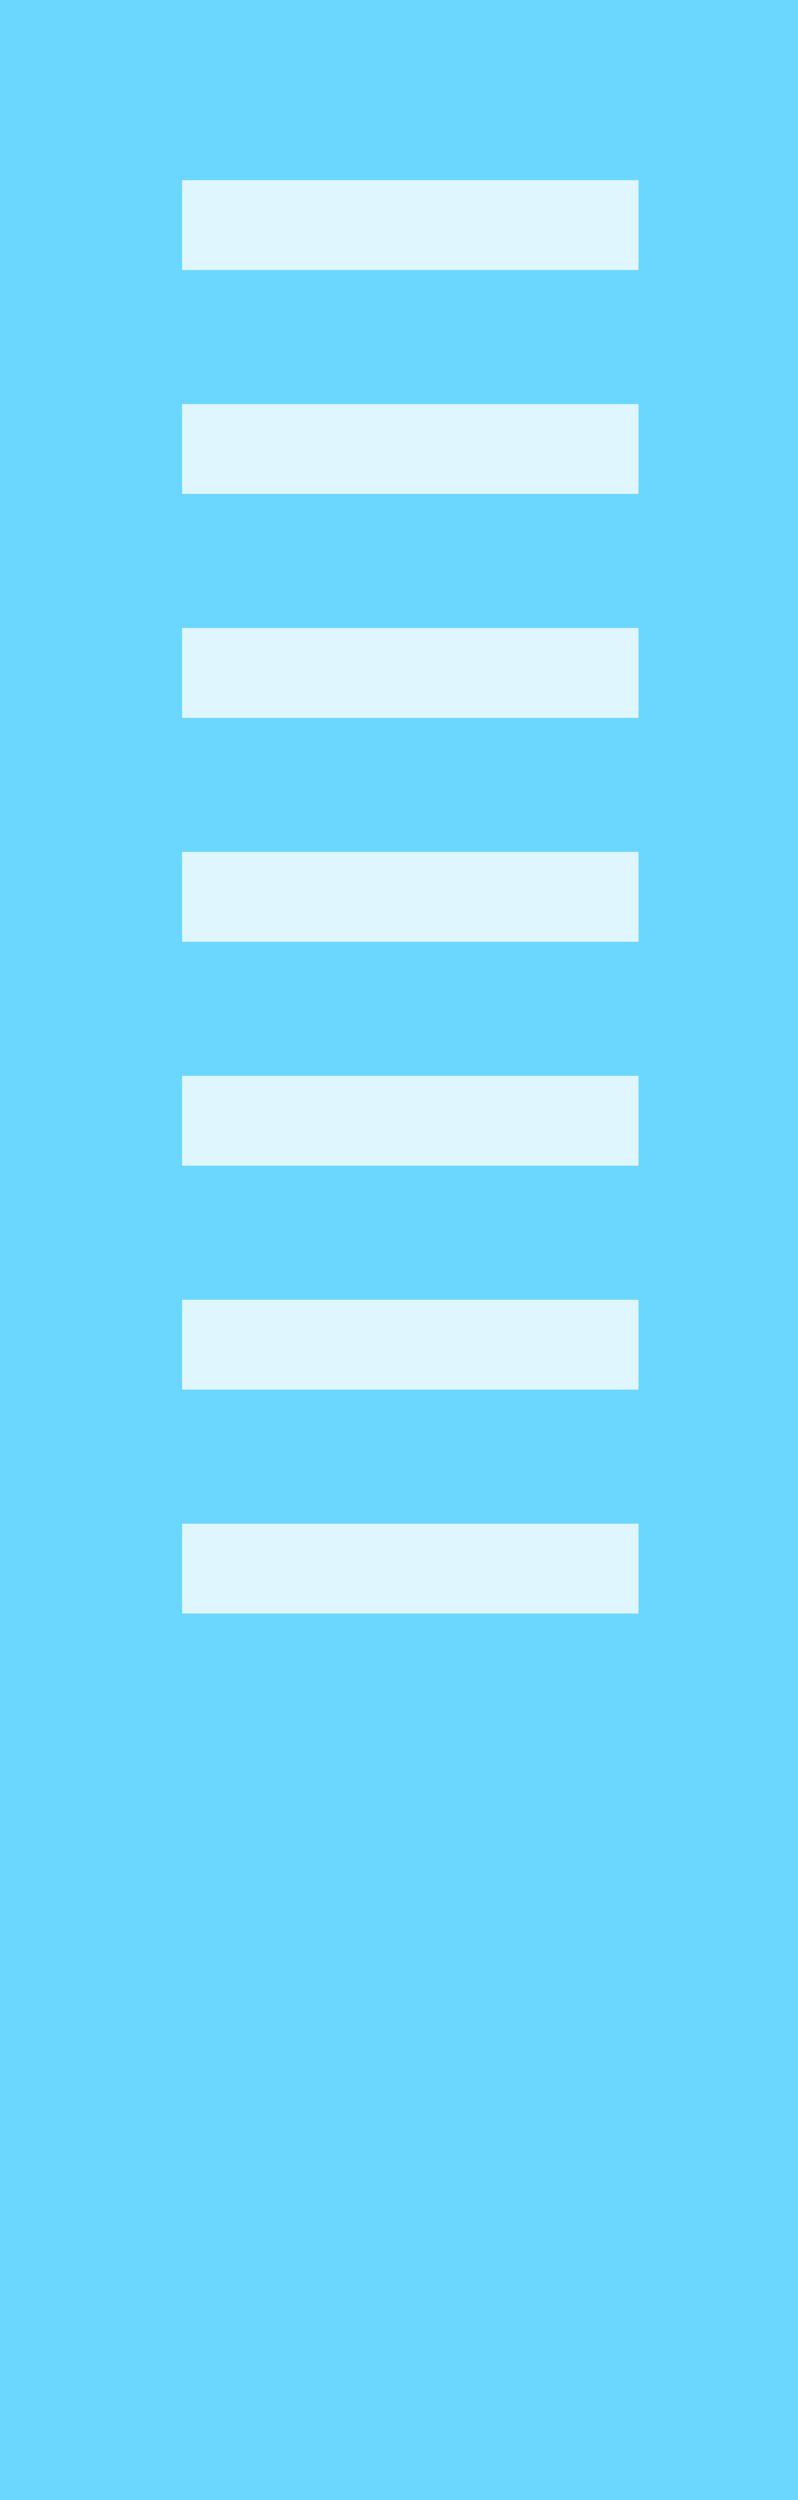 <svg xmlns="http://www.w3.org/2000/svg" width="73.033" height="228.743" viewBox="0 0 73.033 228.743">
  <g id="Group_18494" data-name="Group 18494" transform="translate(-98.293)">
    <rect id="Rectangle_11131" data-name="Rectangle 11131" width="73.033" height="228.743" transform="translate(98.293)" fill="#6cd7fe"/>
    <g id="Group_16127" data-name="Group 16127" transform="translate(114.96 16.486)">
      <rect id="Rectangle_11134" data-name="Rectangle 11134" width="41.767" height="8.217" fill="#dff6fe"/>
      <rect id="Rectangle_11135" data-name="Rectangle 11135" width="41.767" height="8.217" transform="translate(0 20.488)" fill="#dff6fe"/>
      <rect id="Rectangle_11136" data-name="Rectangle 11136" width="41.767" height="8.217" transform="translate(0 40.976)" fill="#dff6fe"/>
      <rect id="Rectangle_11137" data-name="Rectangle 11137" width="41.767" height="8.217" transform="translate(0 61.463)" fill="#dff6fe"/>
      <rect id="Rectangle_11138" data-name="Rectangle 11138" width="41.767" height="8.217" transform="translate(0 81.951)" fill="#dff6fe"/>
      <rect id="Rectangle_11139" data-name="Rectangle 11139" width="41.767" height="8.217" transform="translate(0 102.439)" fill="#dff6fe"/>
      <rect id="Rectangle_11140" data-name="Rectangle 11140" width="41.767" height="8.217" transform="translate(0 122.927)" fill="#dff6fe"/>
    </g>
  </g>
</svg>
